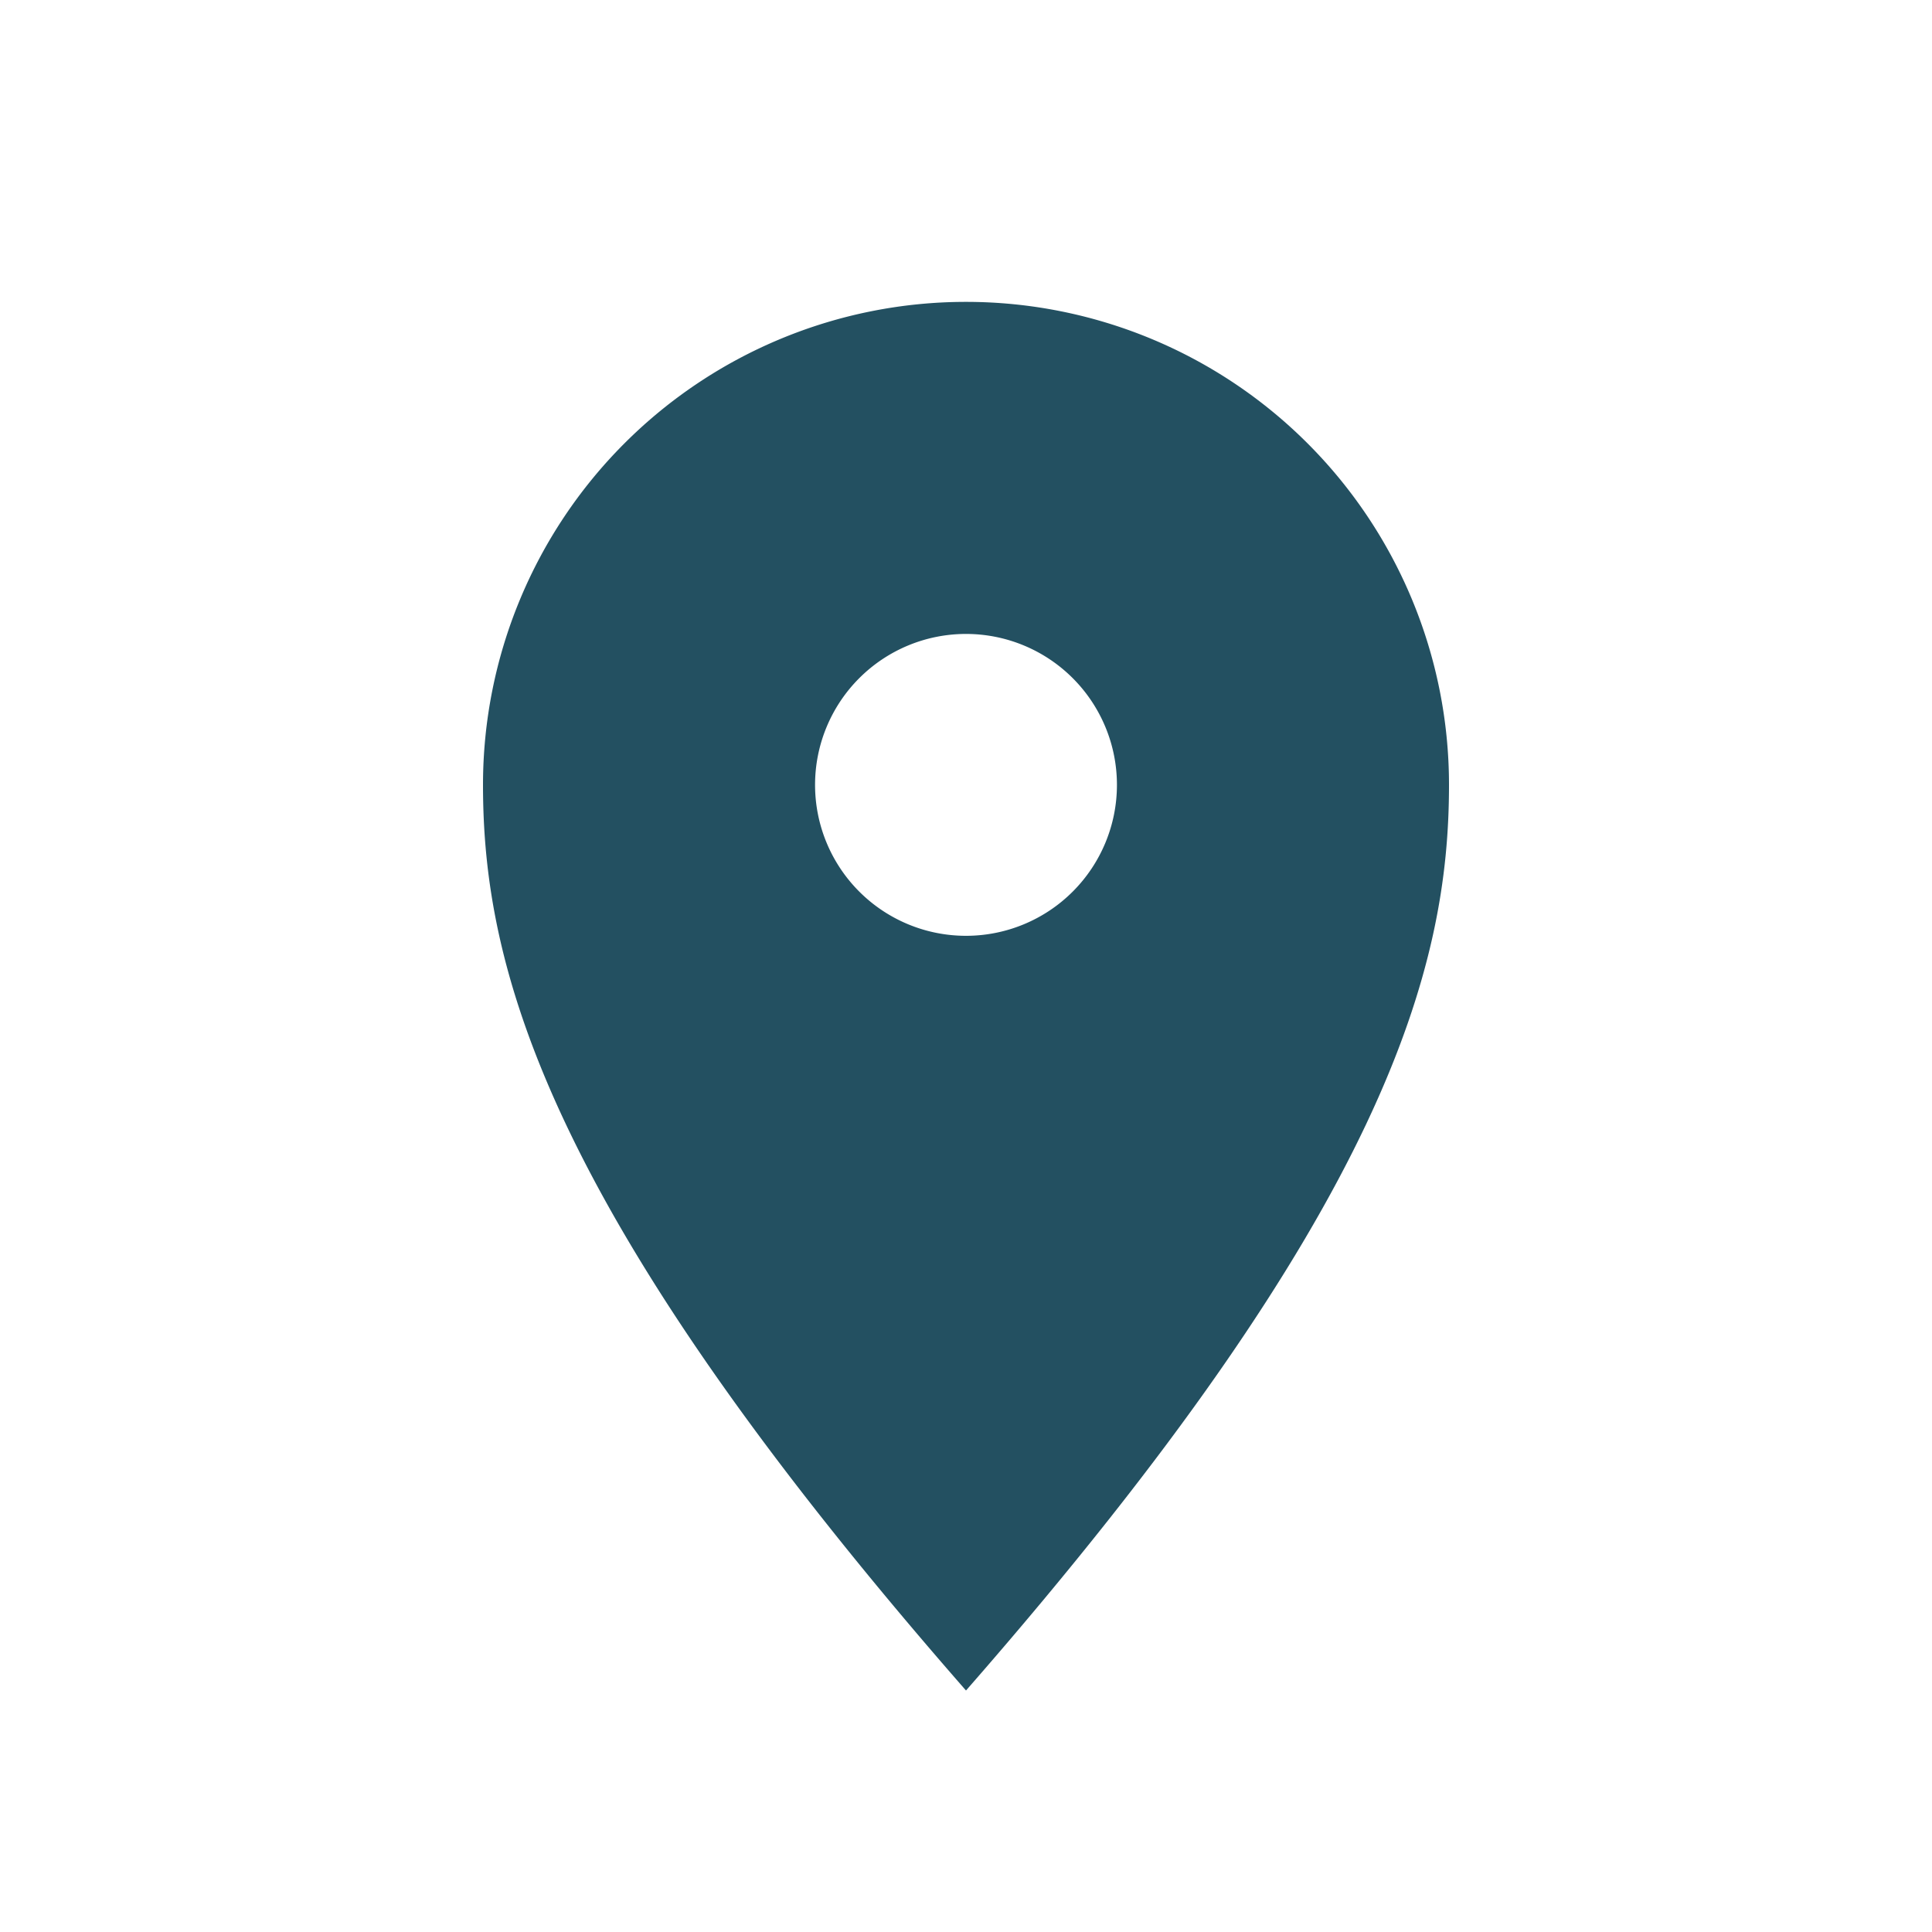 <?xml version="1.0" encoding="UTF-8"?>
<svg xmlns="http://www.w3.org/2000/svg" width="32" height="32" viewBox="0 0 32 32"><path d="M16 28c-7-8-8-12-8-15a8 8 0 1 1 16 0c0 3-1 7-8 15zm0-12.5a2.5 2.5 0 1 0 0-5 2.5 2.5 0 0 0 0 5z" fill="#235061"/></svg>